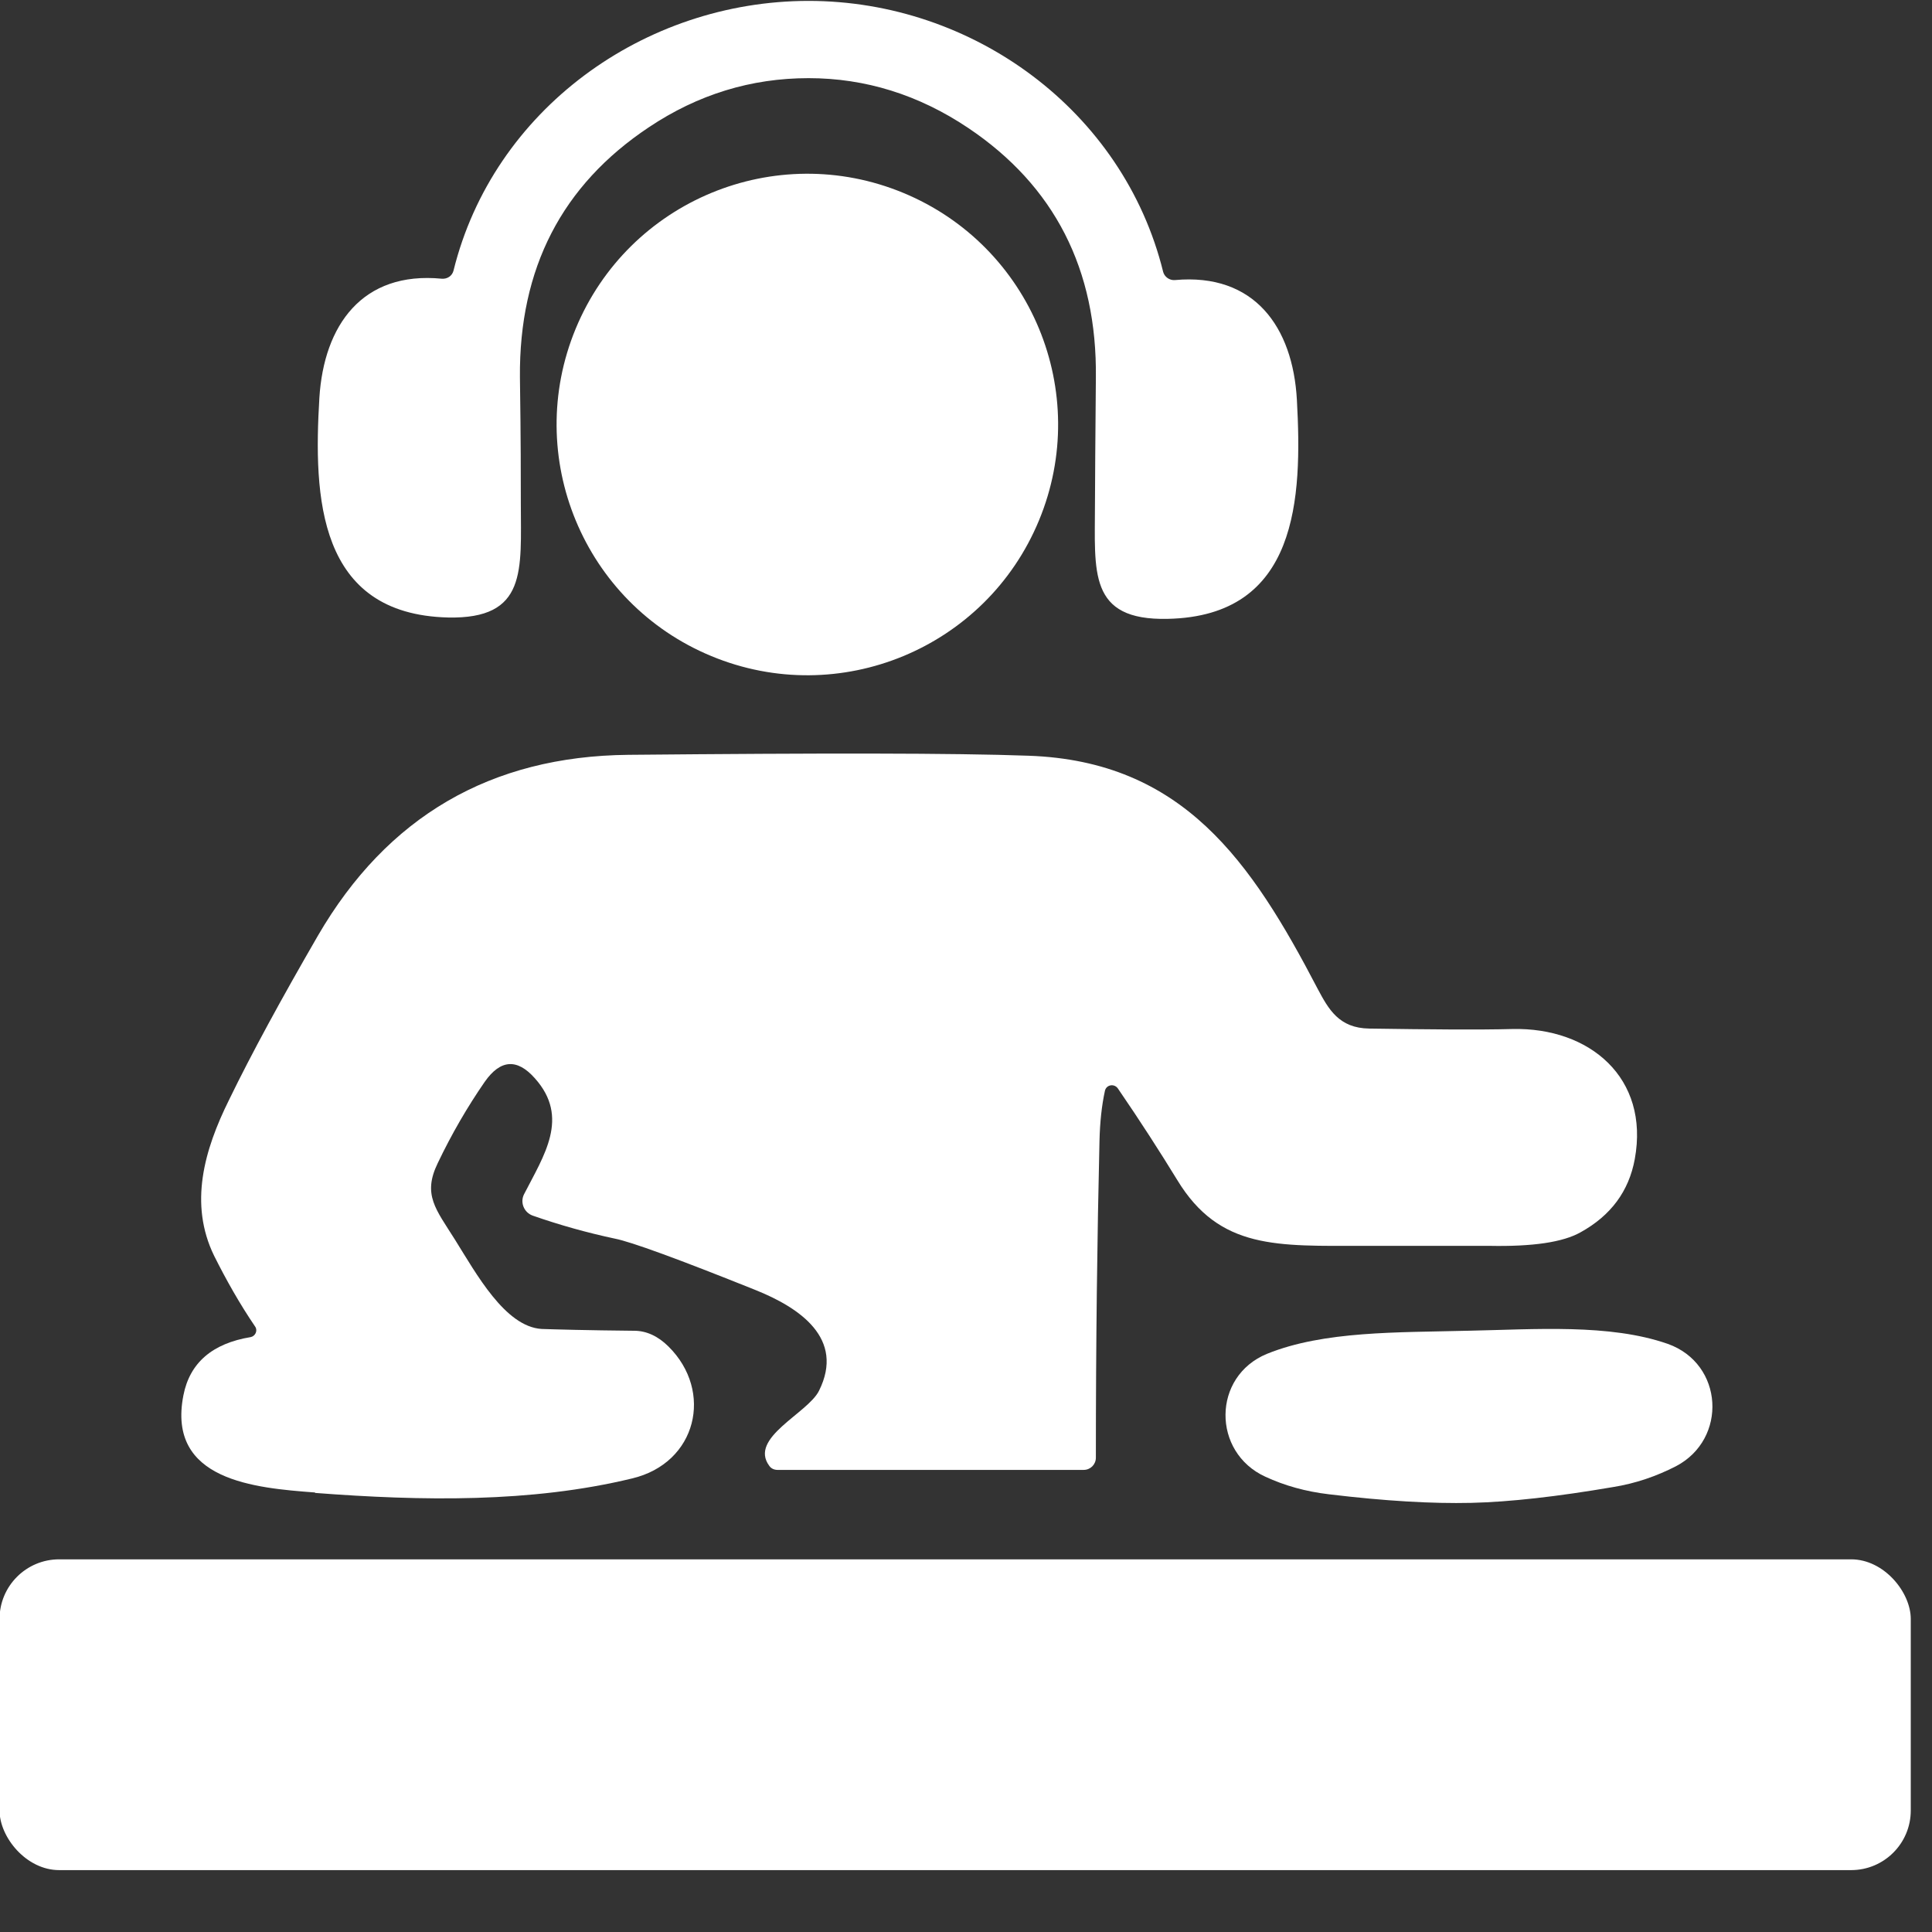 <?xml version="1.0" encoding="UTF-8"?>
<svg xmlns="http://www.w3.org/2000/svg" id="Ebene_1" version="1.1" viewBox="0 0 427.7 427.7">
  <rect x="0" y="0" width="427.7" height="427.7" fill="#333333" stroke="none"/>
  <defs>
    <style>
      .st0 {
        fill: #fff;
      }
    </style>
  </defs>
  <path class="st0" d="M99.1,136.7c17.7.4,16.2-10.5,16.2-25.3,0-5.2,0-14.5-.2-27.9-.2-24.1,9.3-42.5,28.5-55.3,10.9-7.3,22.7-10.9,35.4-10.9,12.6,0,24.4,3.7,35.3,11,19.1,12.8,28.6,31.3,28.3,55.4-.1,13.4-.2,22.7-.2,27.9,0,14.9-1.6,25.8,16.1,25.4,28.9-.6,29.8-26.7,28.6-48.5-.9-16.1-9.4-28.1-27-26.5-1.2.1-2.3-.7-2.6-1.8C248.7,24.5,215.4.2,179,.2c-36.4,0-69.8,24.1-78.6,59.7-.3,1.2-1.4,1.9-2.6,1.8-17.6-1.7-26.1,10.3-27.1,26.4-1.3,21.9-.4,47.9,28.5,48.6Z"></path>
  <circle class="st0" cx="178.7" cy="94" r="55.5" transform="translate(23.5 223.1) rotate(-67.5)"></circle>
  <path class="st0" d="M69.8,330.5c23.6,1.8,47.8,2.2,70.1-3.2,14.4-3.4,18.1-19.3,8.1-29.2-2.3-2.3-4.9-3.5-7.6-3.5-10.6-.1-17.5-.3-20.5-.4-8.1-.5-14.5-12.3-19.2-19.8-4.2-6.7-7.2-9.9-3.8-16.9,3.1-6.5,6.6-12.5,10.4-18,3.5-5,7.2-5.2,11.1-.8,7.8,8.7,2,17.1-2.4,25.7-.9,1.8,0,4,1.9,4.7,6,2.1,12.1,3.8,18.2,5.1,3.6.7,14,4.5,31.2,11.4,9.7,3.9,19.8,10.7,14,22.3-2.5,5-15.6,10.4-11,16.6.4.6,1.1.9,1.8.9h67.8c1.5,0,2.7-1.2,2.7-2.7,0-25.6.3-49,.8-70.1.1-4.2.5-7.9,1.2-11.1.3-1.4,2.1-1.7,2.9-.5,5,7.3,9.3,14,13.1,20.2,9.4,15.5,22.2,14.6,41.4,14.6s27.4,0,27.6,0c9.7.2,16.4-.8,20.3-3,6.7-3.7,10.7-9.1,12-16.2,3.3-18-10-29.2-27.1-28.8-7.5.2-18.1.1-31.7-.1-6.7-.1-9-4.3-11.4-8.8-14.7-28.2-29.8-50.4-64-51.6-16.4-.6-45.9-.6-88.6-.2-30.5.3-53.4,13.7-68.7,40-8.1,14-14.7,26.1-19.7,36.4-5.5,11.1-8.9,23-3.3,34.5,2.7,5.4,5.7,10.7,9.1,15.7.6.9,0,2.1-1,2.3-8.5,1.4-13.5,5.7-14.9,12.9-3.7,18.9,15.9,20.5,29.1,21.5Z"></path>
  <path class="st0" d="M324.7,294.6c-15.2.4-31.6,0-44.2,5.1-12.2,5-12.2,21.8-.4,27.2,4.3,2,9,3.3,14.1,3.9,12.4,1.5,22.9,2.1,31.5,1.9,8.6-.2,19.1-1.4,31.4-3.5,5-.8,9.6-2.4,13.9-4.6,11.5-6,10.6-22.7-1.8-27.1-12.9-4.5-29.3-3.2-44.4-2.9Z"></path>
  <rect class="st0" x="-.1" y="345.2" width="423.1" height="68.8" rx="13.2" ry="13.2"></rect>
</svg>
